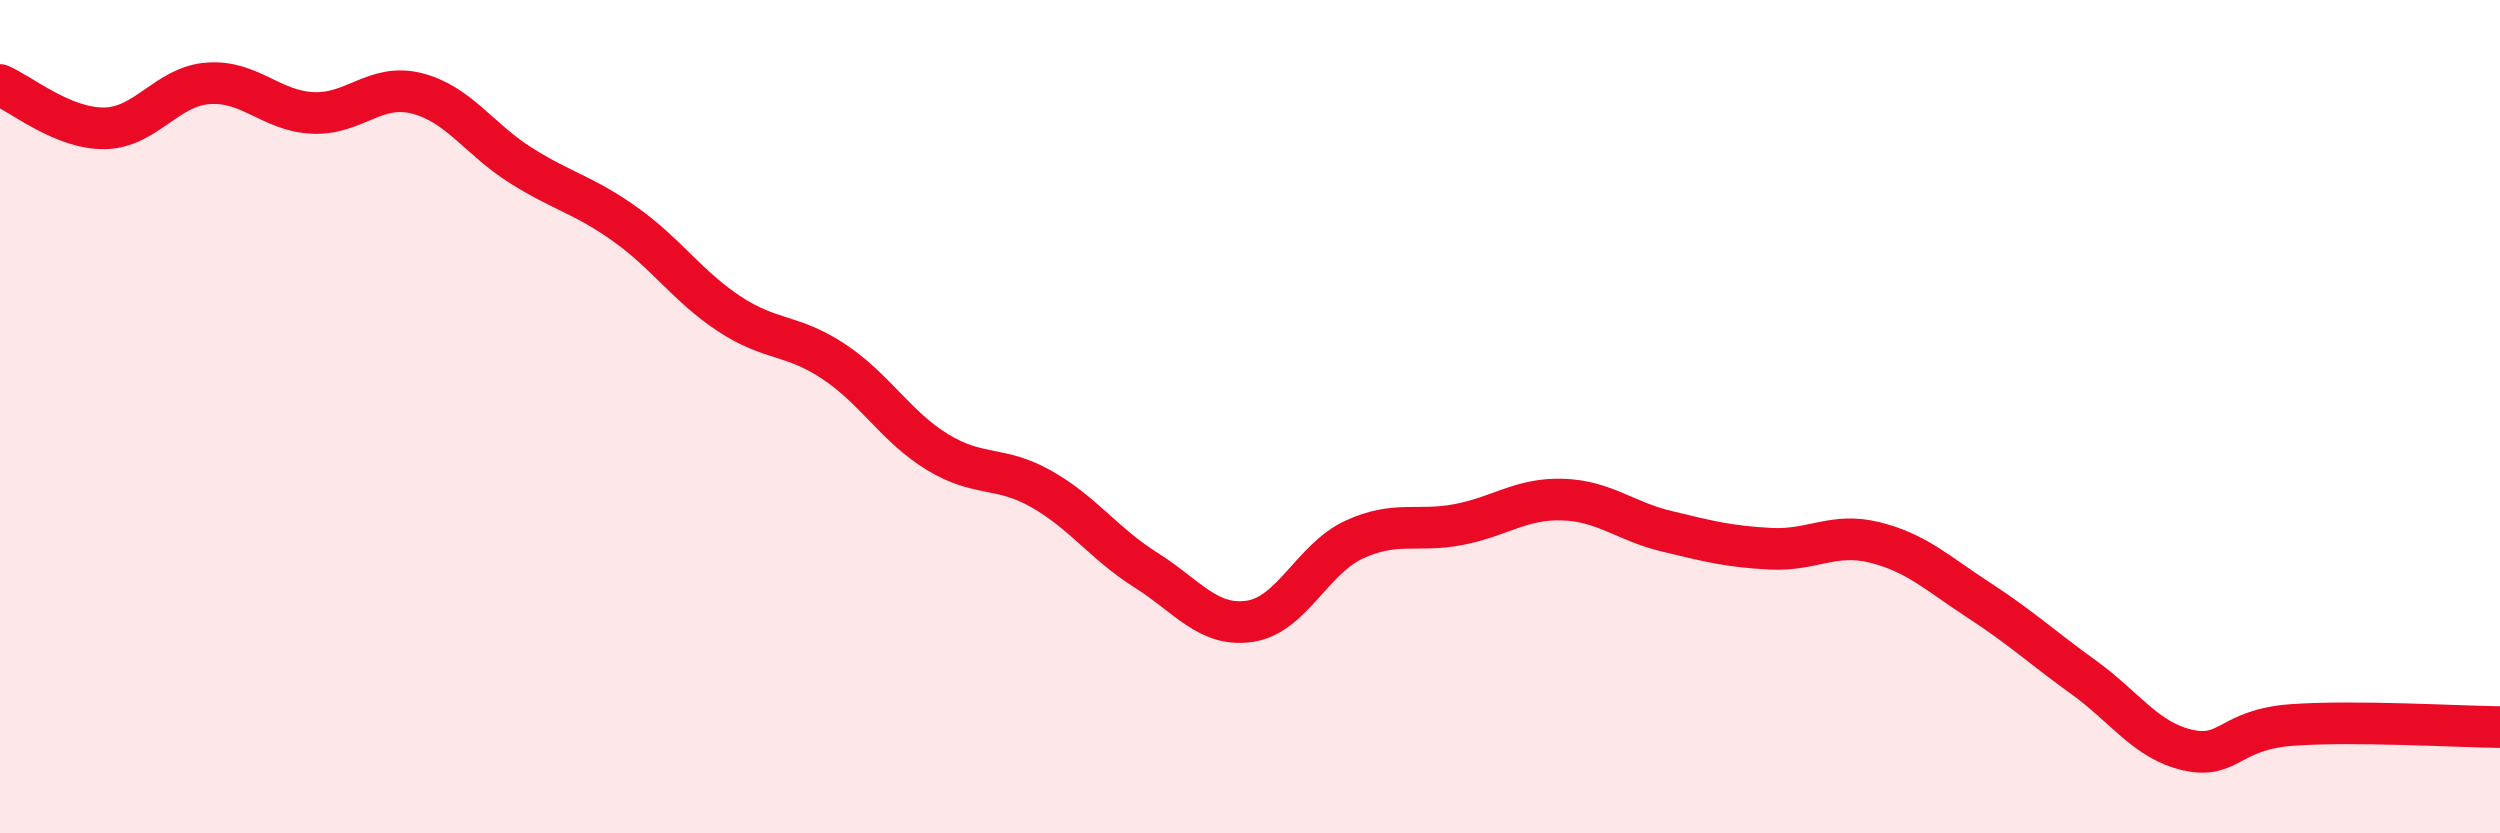 
    <svg width="60" height="20" viewBox="0 0 60 20" xmlns="http://www.w3.org/2000/svg">
      <path
        d="M 0,2.04 C 0.5,2.25 1.5,3.09 2.5,3.08 C 3.5,3.07 4,2.07 5,2 C 6,1.93 6.5,2.66 7.5,2.71 C 8.5,2.76 9,1.99 10,2.24 C 11,2.49 11.5,3.34 12.5,3.97 C 13.5,4.6 14,4.67 15,5.38 C 16,6.09 16.5,6.87 17.5,7.53 C 18.5,8.19 19,8.01 20,8.67 C 21,9.33 21.5,10.24 22.5,10.85 C 23.5,11.46 24,11.17 25,11.74 C 26,12.31 26.5,13.05 27.5,13.68 C 28.5,14.31 29,15.06 30,14.91 C 31,14.76 31.5,13.41 32.5,12.95 C 33.5,12.49 34,12.78 35,12.59 C 36,12.4 36.5,11.96 37.5,11.99 C 38.5,12.02 39,12.51 40,12.75 C 41,12.99 41.5,13.12 42.5,13.17 C 43.5,13.22 44,12.77 45,13.02 C 46,13.27 46.5,13.76 47.5,14.41 C 48.5,15.06 49,15.53 50,16.25 C 51,16.97 51.5,17.77 52.5,18 C 53.5,18.23 53.5,17.51 55,17.4 C 56.5,17.29 59,17.44 60,17.45L60 20L0 20Z"
        fill="#EB0A25"
        opacity="0.1"
        stroke-linecap="round"
        stroke-linejoin="round"
      />
      <path
        d="M 0,2.04 C 0.5,2.25 1.5,3.09 2.5,3.08 C 3.5,3.07 4,2.07 5,2 C 6,1.93 6.5,2.66 7.5,2.71 C 8.5,2.76 9,1.99 10,2.24 C 11,2.49 11.5,3.34 12.5,3.97 C 13.5,4.6 14,4.67 15,5.38 C 16,6.09 16.5,6.87 17.5,7.53 C 18.5,8.19 19,8.01 20,8.67 C 21,9.33 21.5,10.24 22.5,10.85 C 23.5,11.46 24,11.17 25,11.74 C 26,12.31 26.5,13.05 27.5,13.68 C 28.5,14.31 29,15.06 30,14.91 C 31,14.76 31.5,13.41 32.5,12.95 C 33.5,12.49 34,12.78 35,12.59 C 36,12.4 36.5,11.96 37.5,11.99 C 38.5,12.02 39,12.51 40,12.75 C 41,12.99 41.5,13.12 42.5,13.17 C 43.5,13.22 44,12.77 45,13.02 C 46,13.27 46.5,13.76 47.5,14.41 C 48.5,15.06 49,15.53 50,16.25 C 51,16.97 51.5,17.77 52.5,18 C 53.5,18.23 53.5,17.51 55,17.4 C 56.5,17.29 59,17.44 60,17.45"
        stroke="#EB0A25"
        stroke-width="1"
        fill="none"
        stroke-linecap="round"
        stroke-linejoin="round"
      />
    </svg>
  